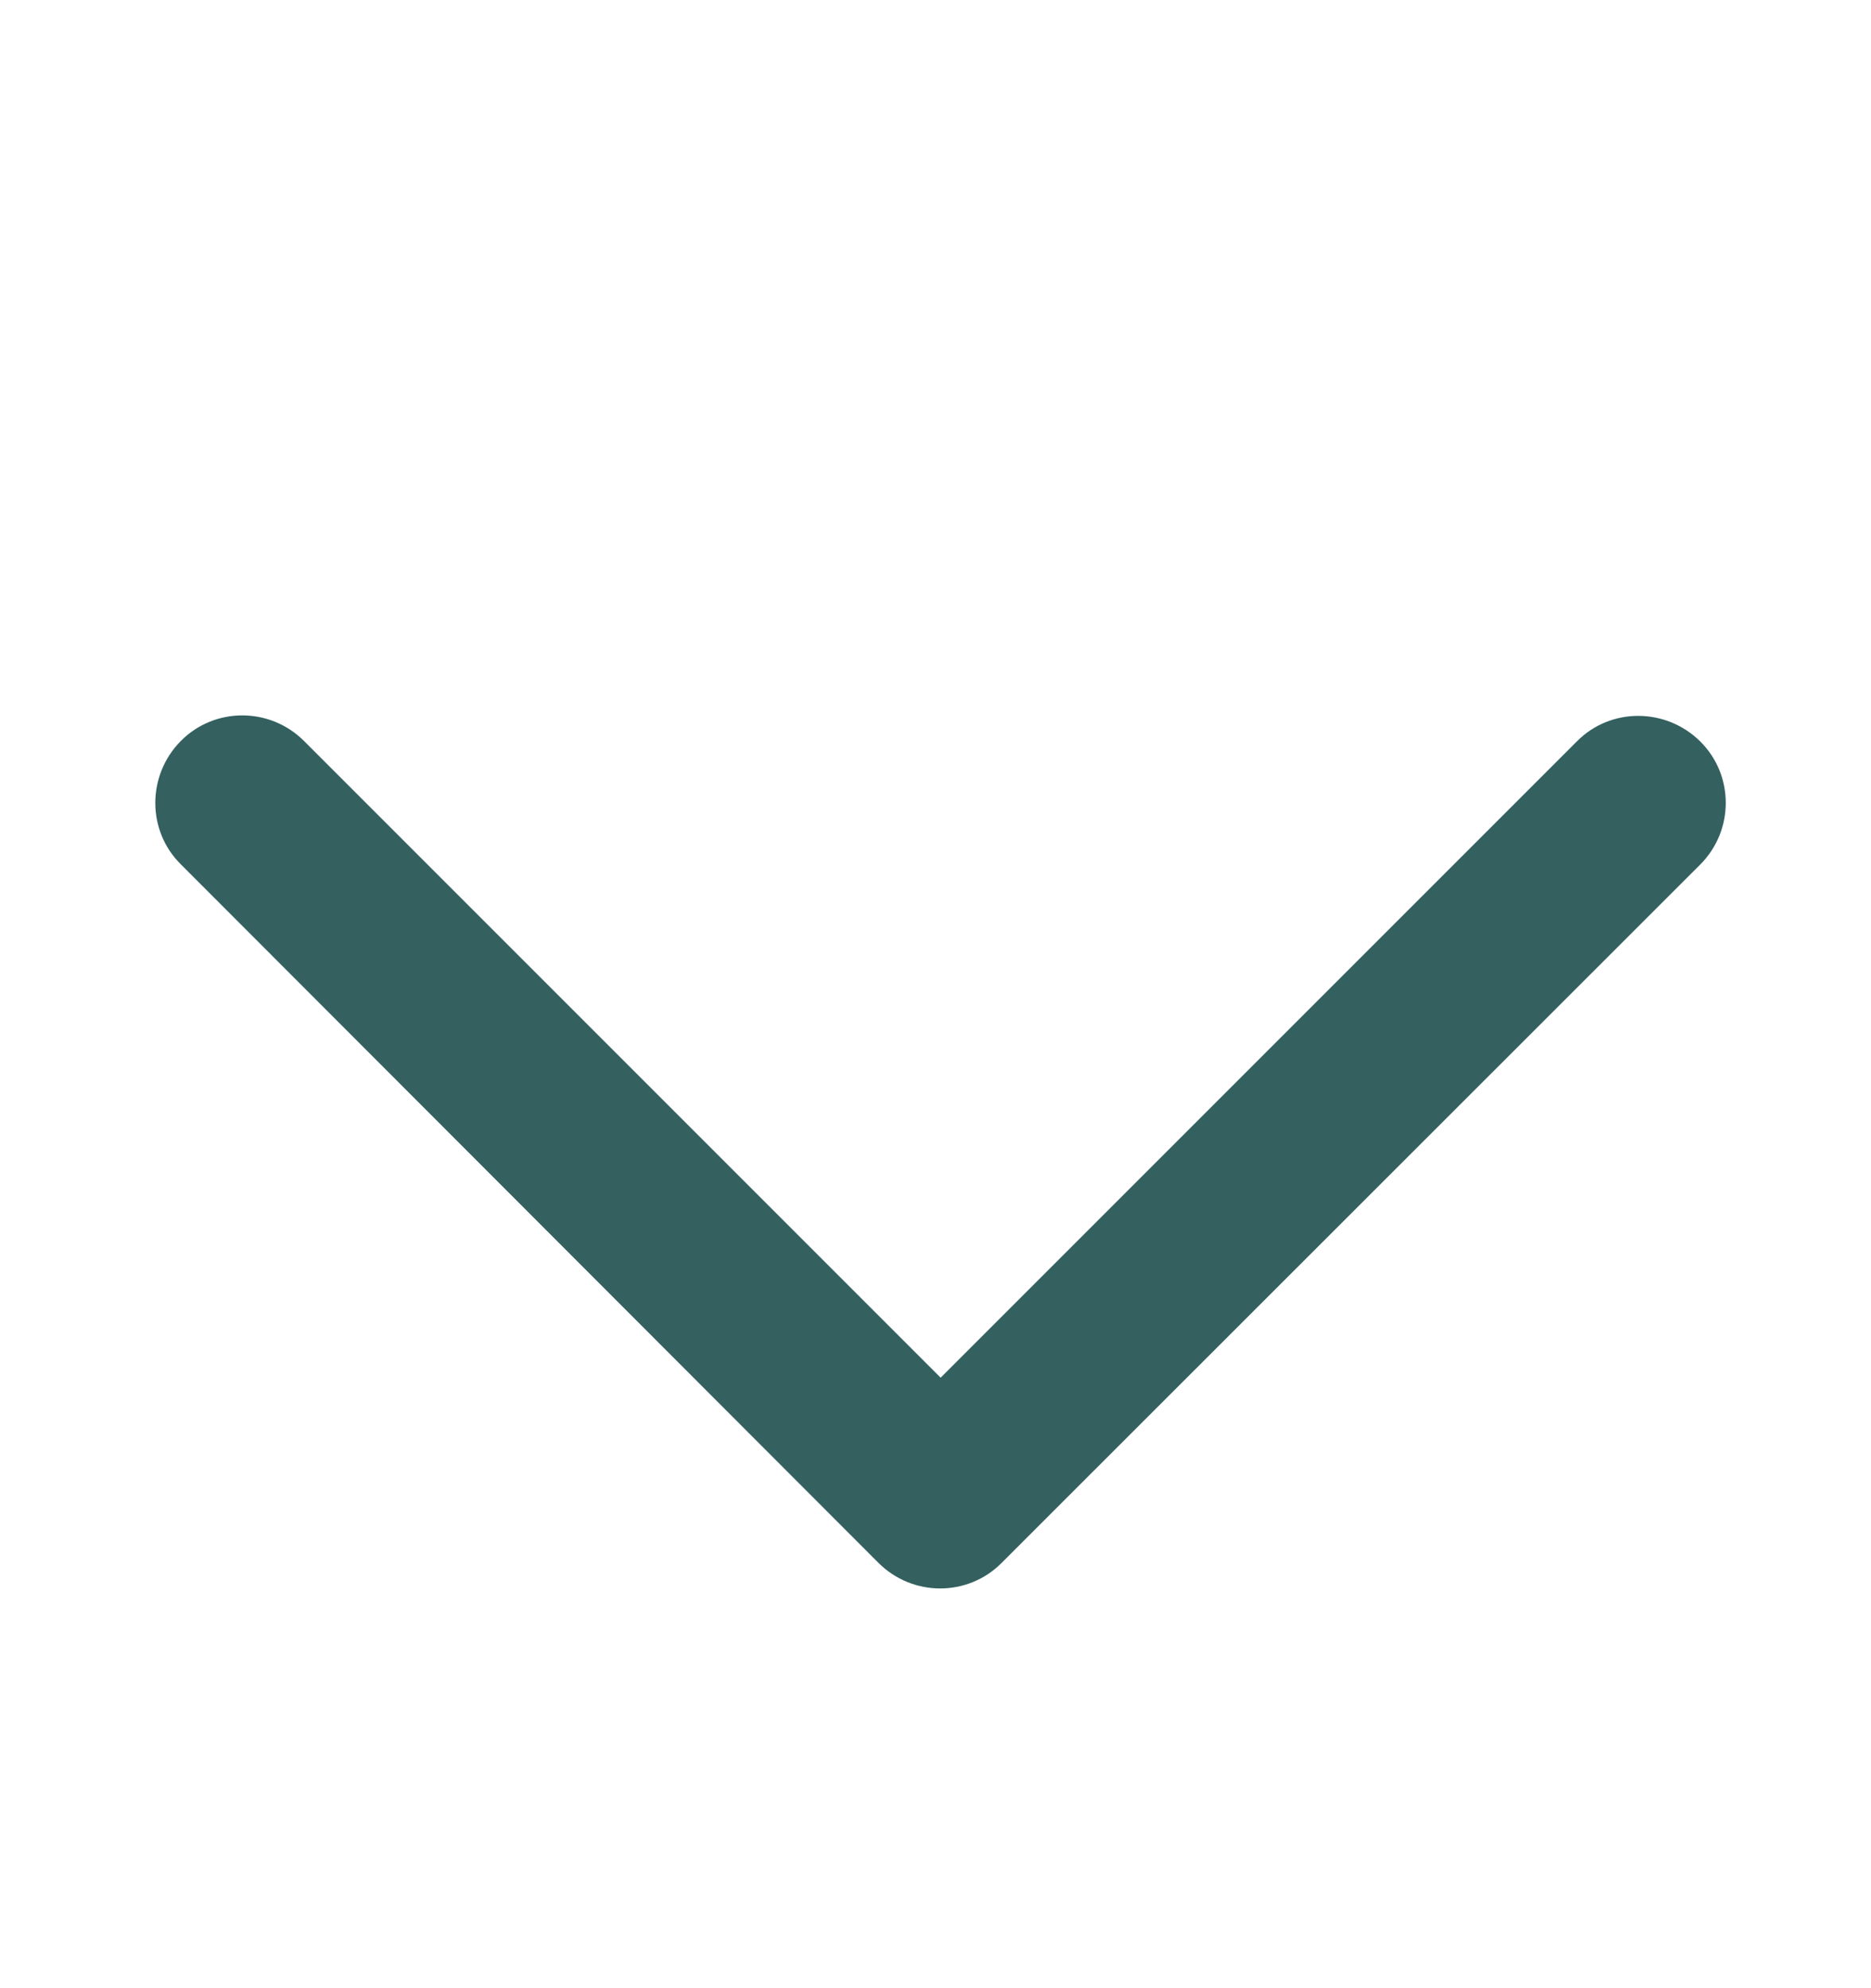 <svg xmlns="http://www.w3.org/2000/svg" width="16" height="17" viewBox="0 0 16 17" fill="none">
  <path d="M7.512 13.363C7.804 13.655 8.277 13.655 8.566 13.363L14.539 7.393C14.831 7.101 14.831 6.628 14.539 6.339C14.246 6.05 13.774 6.047 13.485 6.339L8.044 11.78L2.6 6.336C2.308 6.044 1.835 6.044 1.546 6.336C1.257 6.628 1.254 7.101 1.546 7.39L7.512 13.363Z" fill="#346060"/>
</svg>